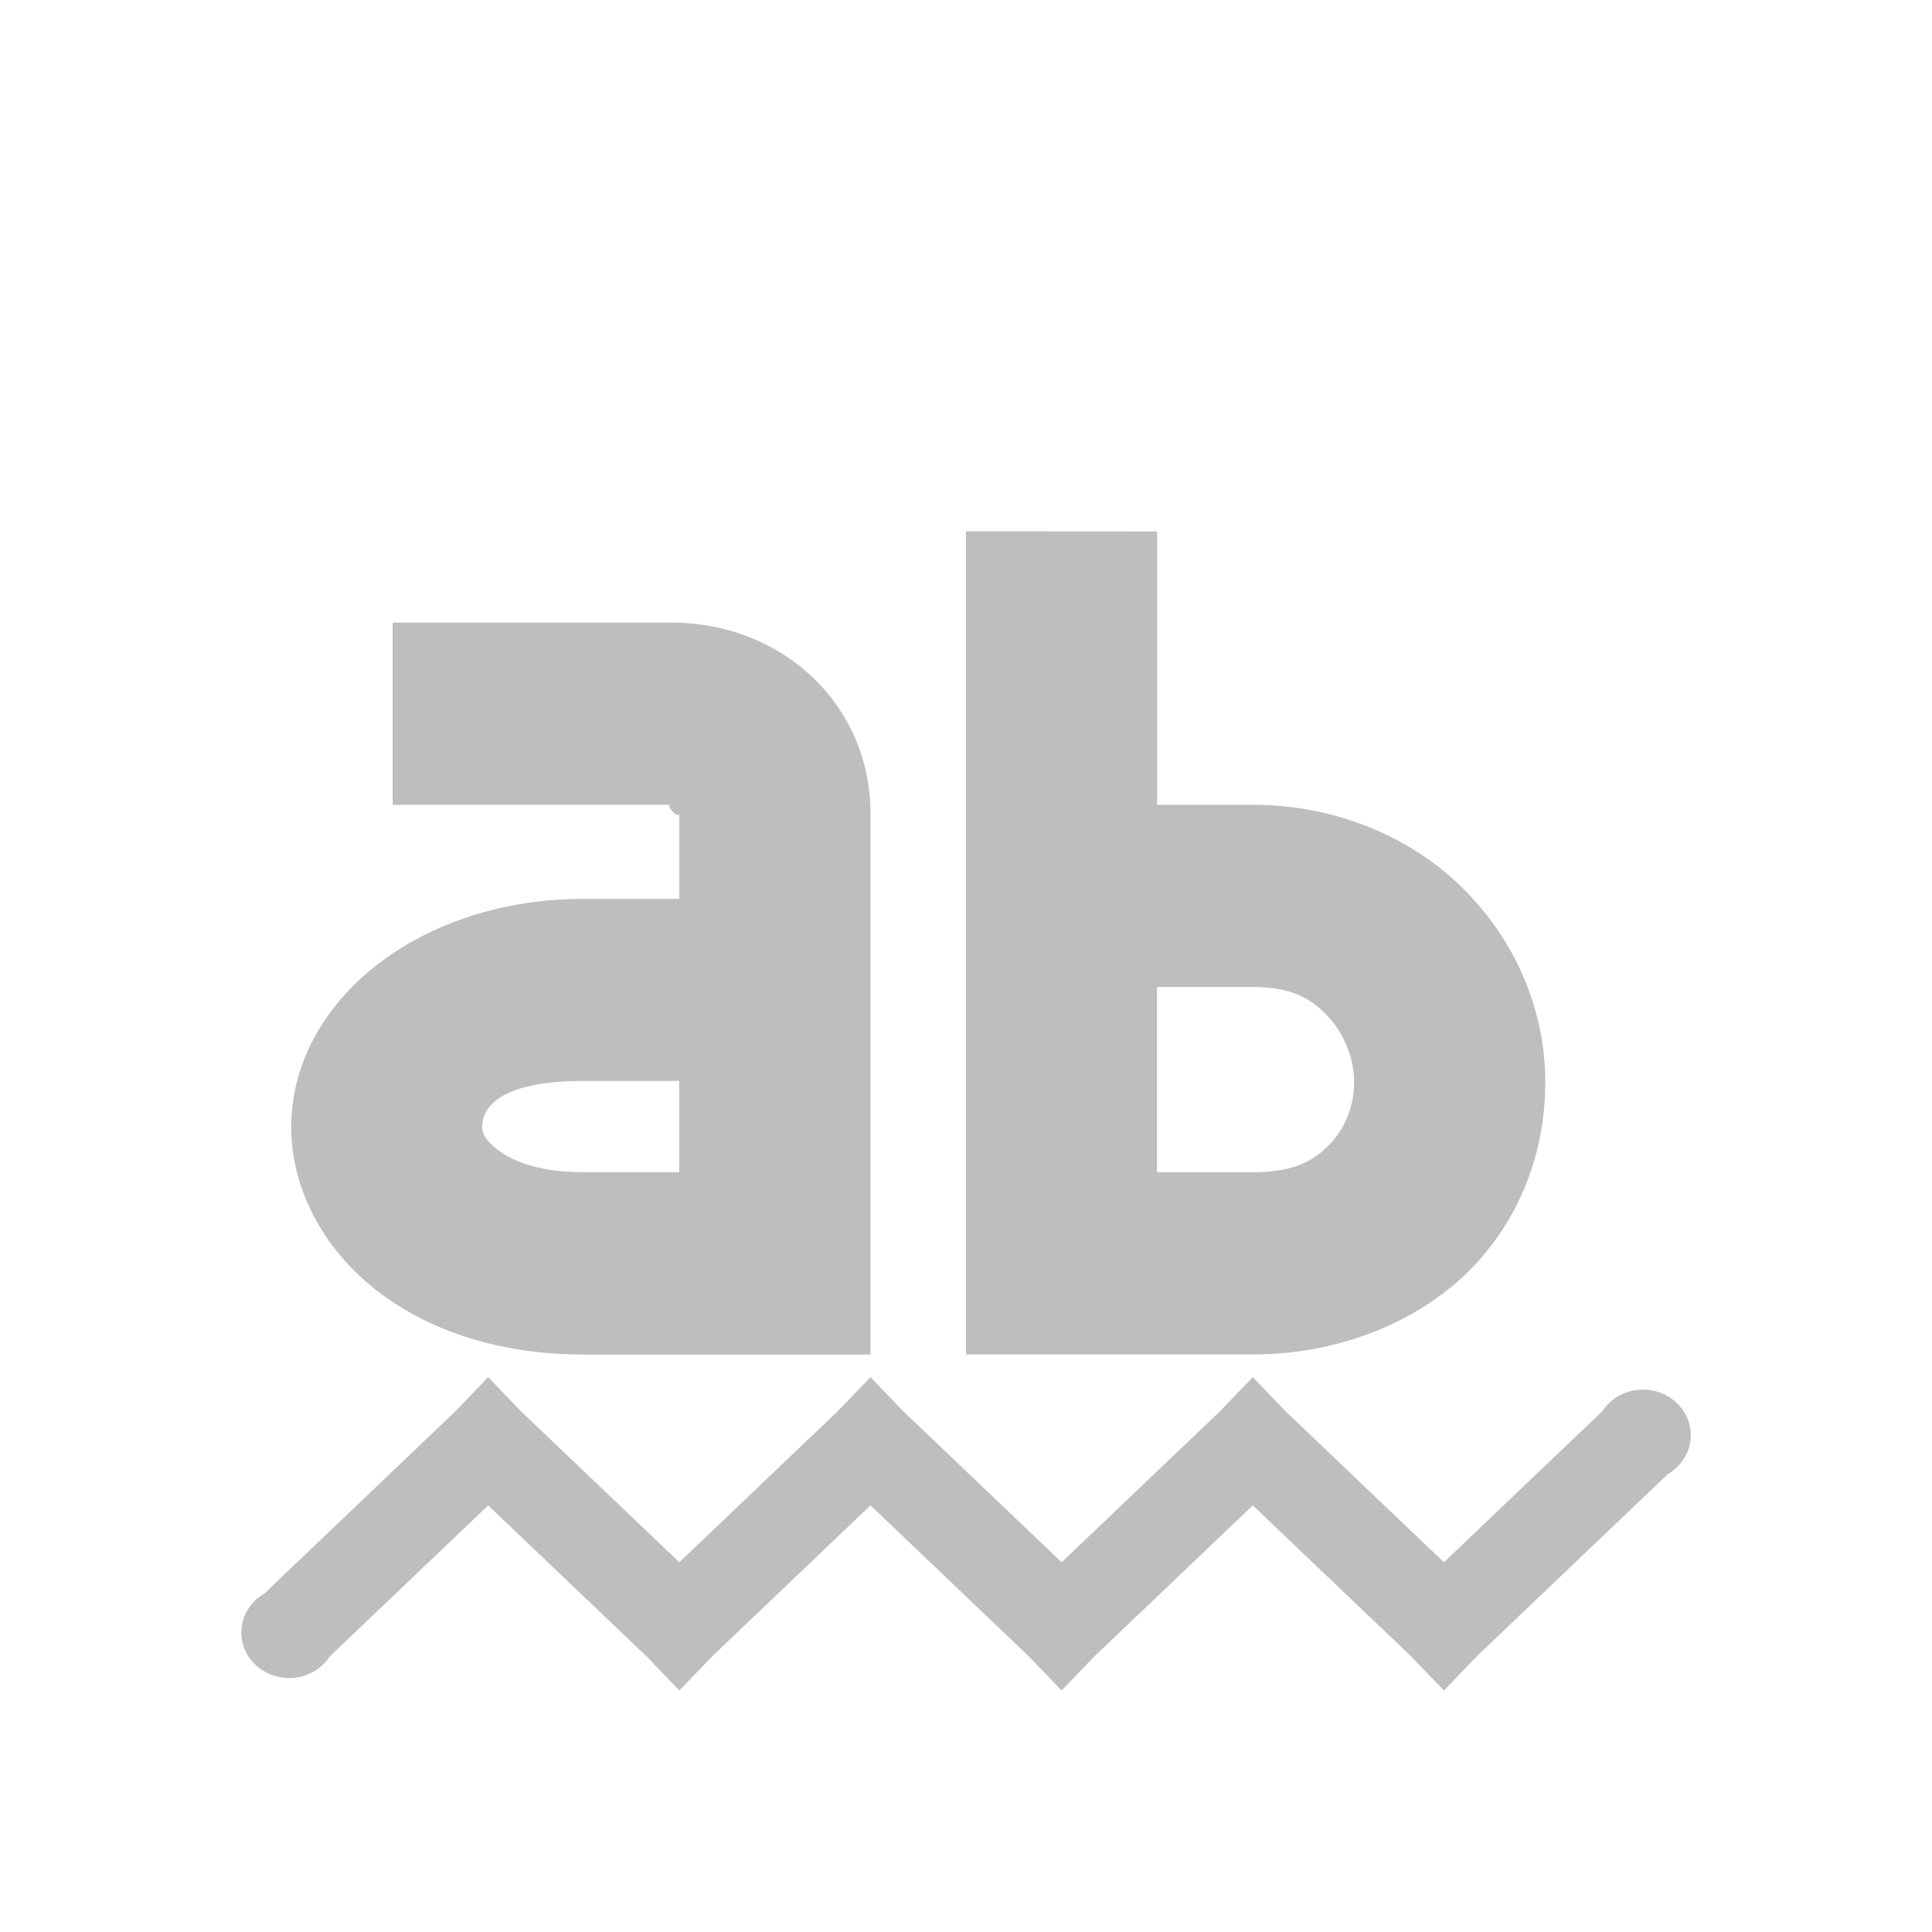 <svg viewBox="0 0 16 16" xmlns="http://www.w3.org/2000/svg"><path d="m8 4.4v6.062.755h.791 1.583c.743 0 1.41-.289 1.83-.731.419-.443.601-1.006.593-1.557-.008-.551-.226-1.098-.643-1.533s-1.052-.731-1.78-.731h-.791v-2.264zm-4.748.755v1.51h2.3c-.044 0 .074.129.074.071v.708h-.791c-1.358 0-2.404.838-2.423 1.863-.01.513.253 1.021.692 1.368s1.036.543 1.731.543h1.583.791v-.755-3.727c0-.876-.698-1.568-1.632-1.58h-.025-2.3zm6.33 3.019h.791c.334 0 .49.102.618.236.128.134.22.334.223.543.003.208-.078.392-.198.519-.12.127-.28.236-.643.236h-.791zm-4.748.778h.791v.755h-.791c-.411 0-.617-.11-.717-.189-.1-.079-.125-.134-.124-.189.002-.109.073-.377.841-.377zm-.791 2.453-.272.283-1.583 1.51a.396.377 0 1 0  .544.519l1.311-1.25 1.311 1.25.272.283.272-.283 1.311-1.25 1.311 1.25.272.283.272-.283 1.311-1.25 1.311 1.25.272.283.272-.283 1.583-1.51a.396.377 0 1 0 -.544-.519l-1.311 1.25-1.311-1.25-.272-.283-.272.283-1.311 1.25-1.311-1.25-.272-.283-.272.283-1.311 1.25-1.311-1.25z" fill="#bebebe"/></svg>